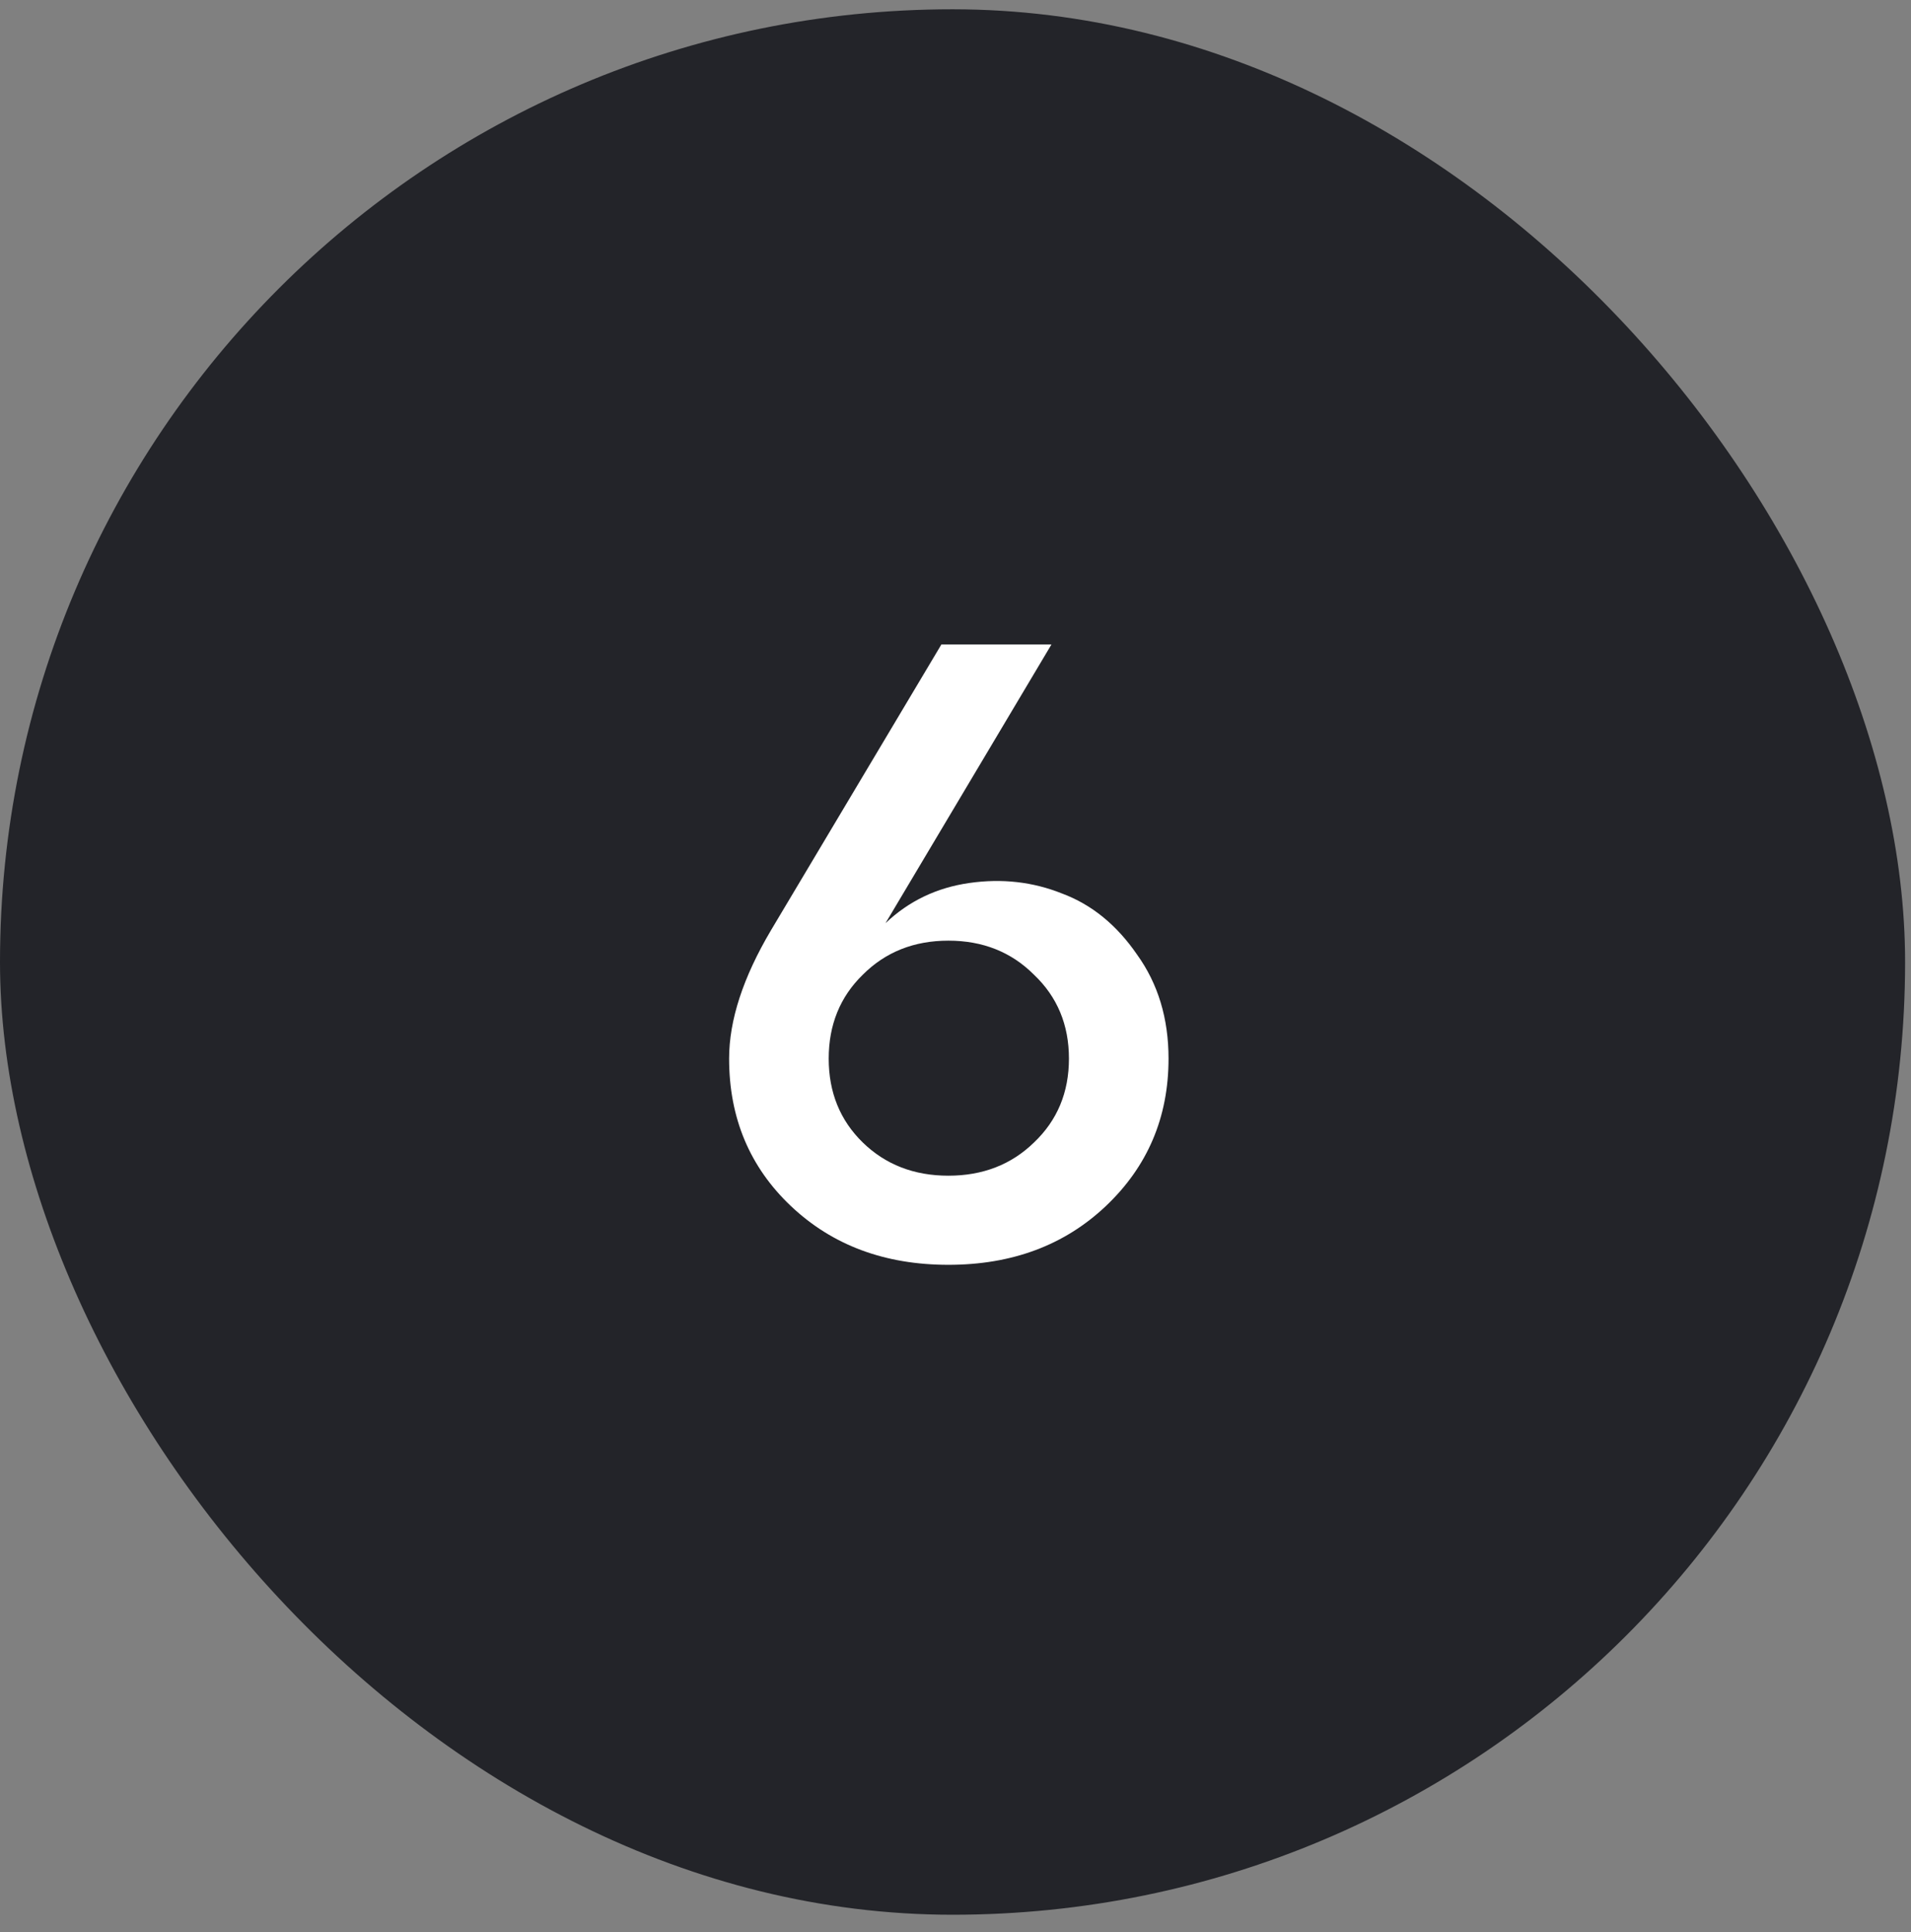 <?xml version="1.0" encoding="UTF-8"?> <svg xmlns="http://www.w3.org/2000/svg" width="92" height="93" viewBox="0 0 92 93" fill="none"><rect x="0" y="0" width="92" height="93" fill="#808080" stroke="none"/><rect y="0.447" width="91.716" height="91.716" rx="45.858" fill="#232429"></rect><path d="M50.62 31.02L42.63 44.436C43.751 43.37 45.097 42.725 46.667 42.501C48.237 42.277 49.723 42.445 51.125 43.006C52.555 43.538 53.761 44.52 54.742 45.95C55.751 47.352 56.256 49.02 56.256 50.954C56.256 53.786 55.246 56.155 53.228 58.062C51.237 59.941 48.714 60.88 45.658 60.88C42.601 60.88 40.078 59.941 38.087 58.062C36.097 56.183 35.101 53.814 35.101 50.954C35.101 49.104 35.774 47.043 37.12 44.772L45.321 31.02H50.62ZM41.536 54.992C42.63 56.057 44.003 56.59 45.658 56.59C47.312 56.59 48.686 56.057 49.779 54.992C50.901 53.926 51.461 52.581 51.461 50.954C51.461 49.328 50.901 47.982 49.779 46.917C48.686 45.823 47.312 45.277 45.658 45.277C44.003 45.277 42.63 45.823 41.536 46.917C40.443 47.982 39.896 49.328 39.896 50.954C39.896 52.581 40.443 53.926 41.536 54.992Z" fill="white"></path></svg> 